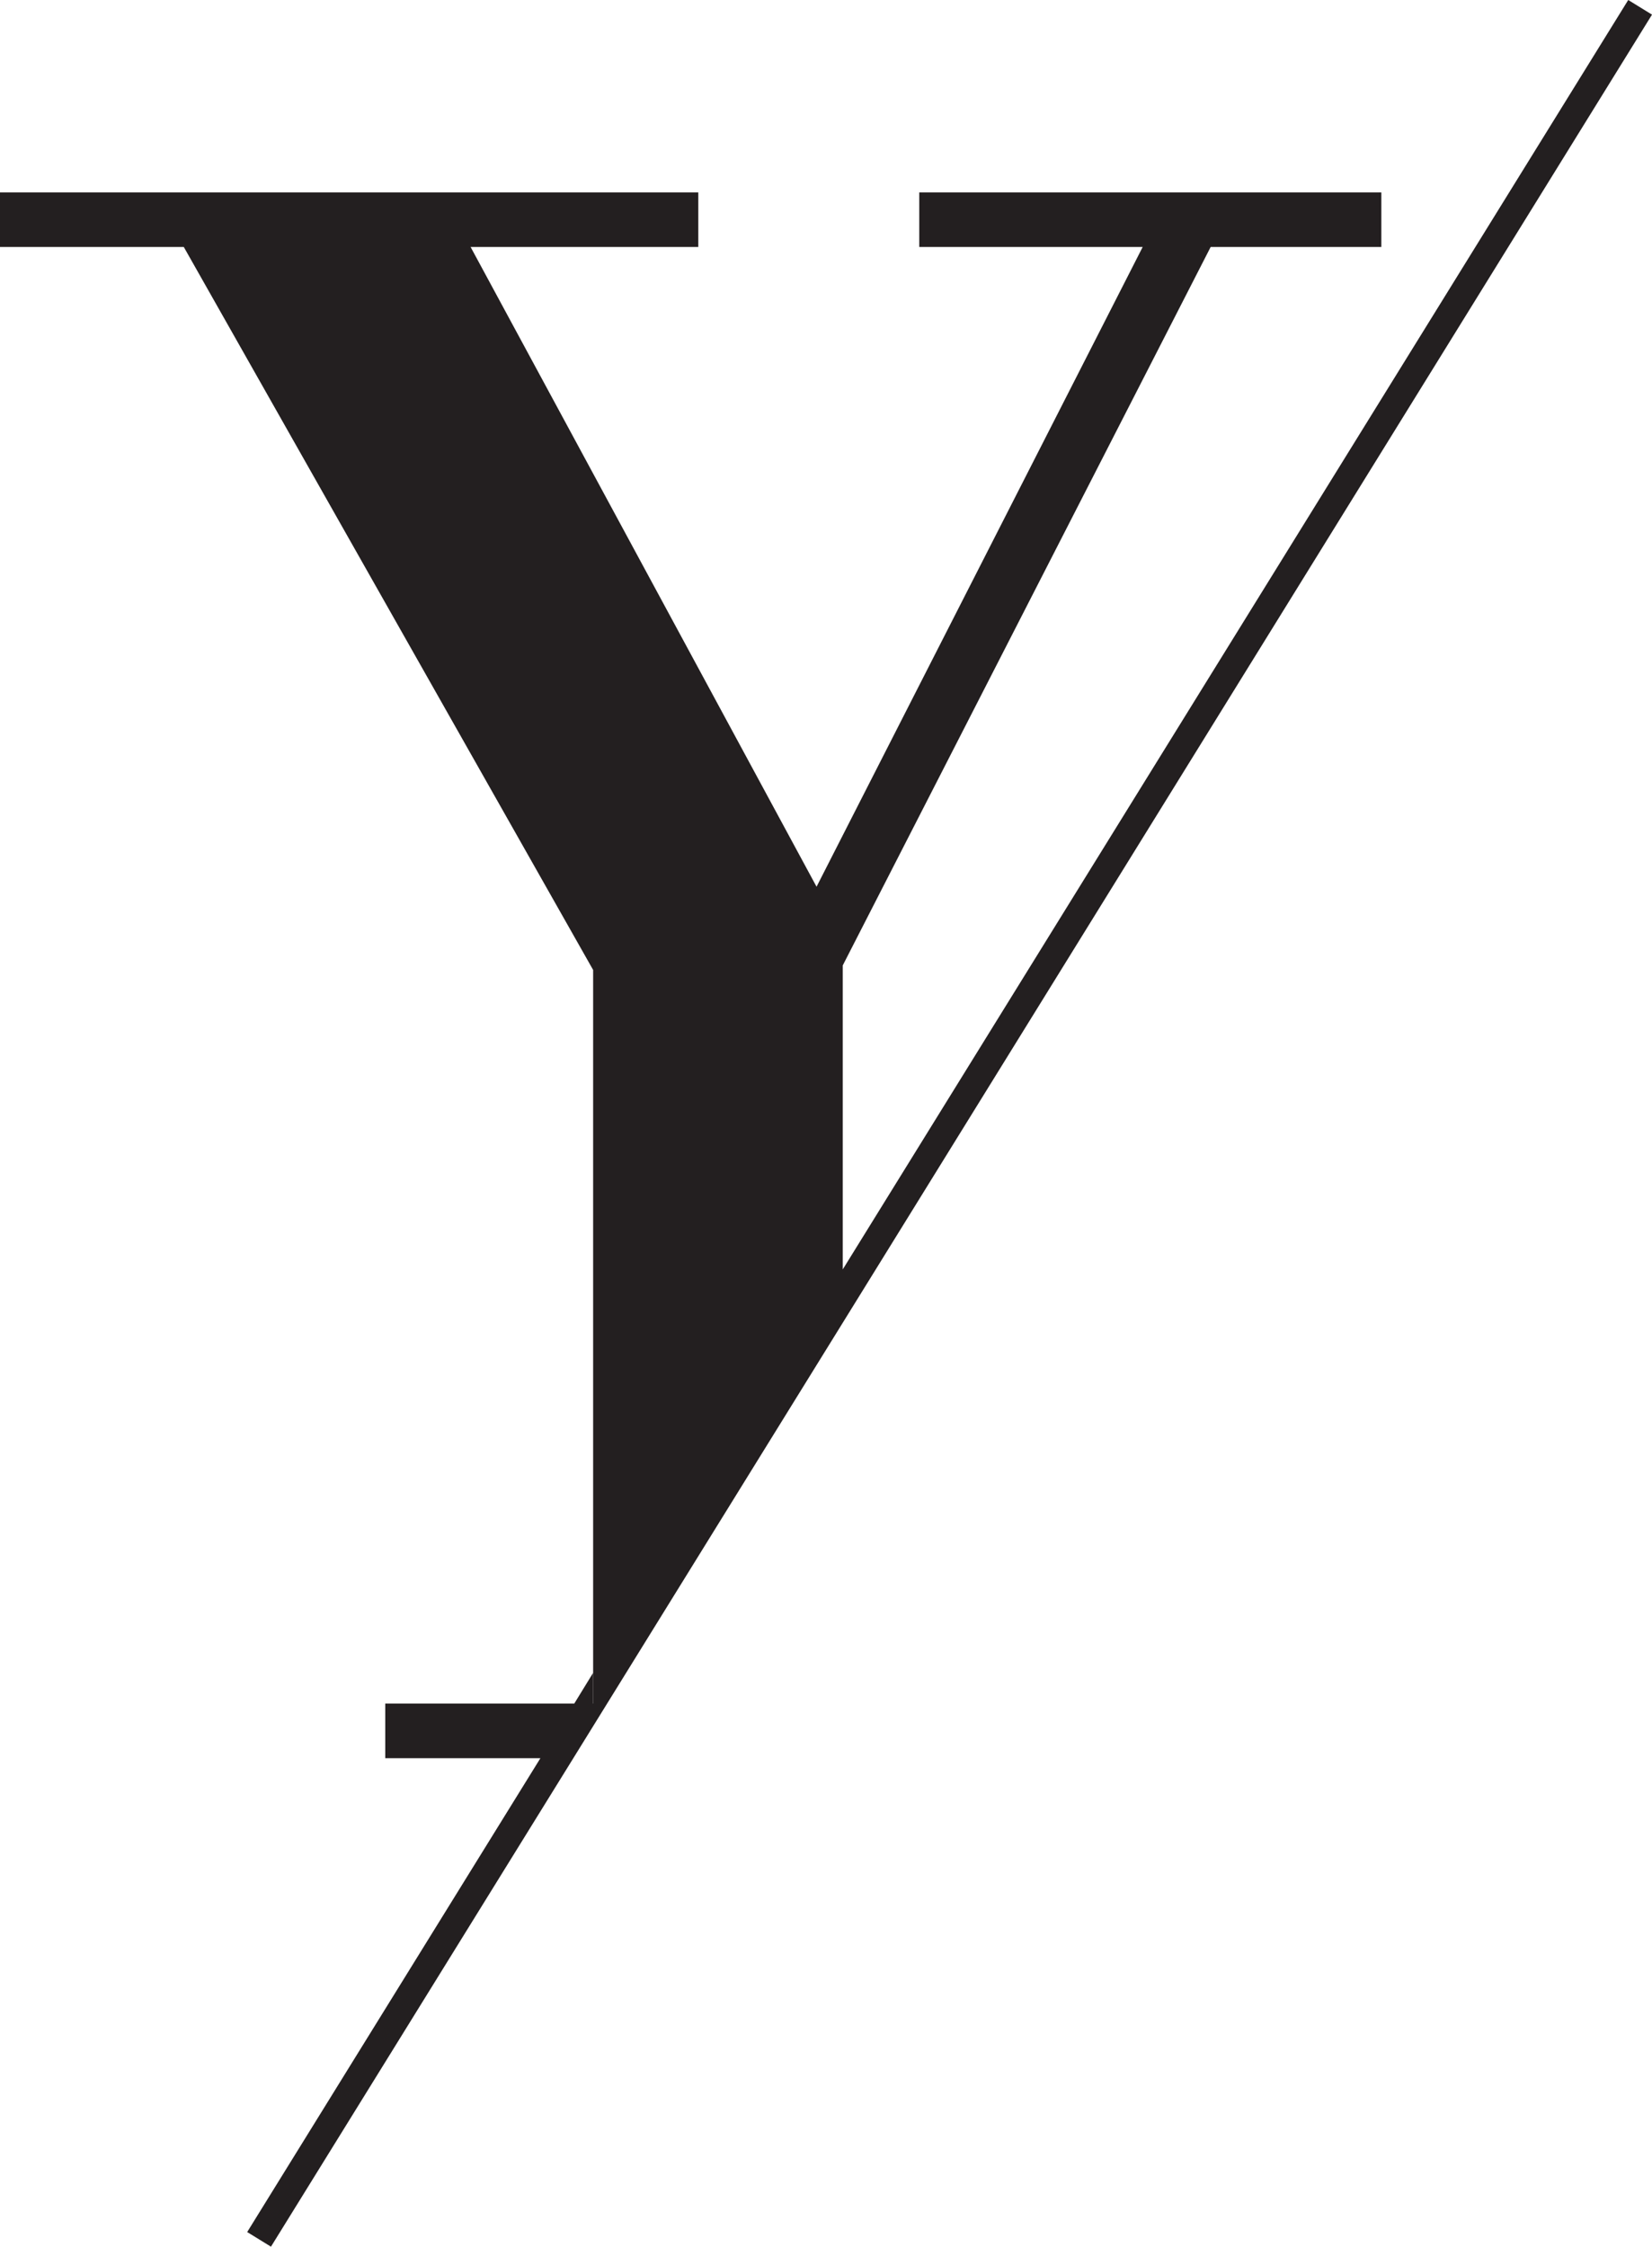 <svg id="Vrstva_1" data-name="Vrstva 1" xmlns="http://www.w3.org/2000/svg" viewBox="0 0 54.2 73.68"><defs><style>.cls-1{fill:#231f20;}</style></defs><title>inicial-y</title><polygon class="cls-1" points="19.46 54.86 18.84 55.87 19.46 55.87 19.46 54.86"/><polygon class="cls-1" points="53.42 0 27.65 41.63 27.65 31.66 39.72 8.1 45.32 8.1 45.32 6.31 30.16 6.31 30.16 8.1 37.49 8.1 26.79 29.08 15.44 8.1 22.91 8.1 22.91 6.31 0 6.31 0 8.1 6.03 8.1 19.46 31.81 19.46 54.86 19.46 55.87 18.84 55.87 12.64 55.87 12.64 57.66 17.73 57.66 8.11 73.2 8.89 73.68 18.81 57.66 27.65 43.38 54.2 0.48 53.42 0"/></svg>